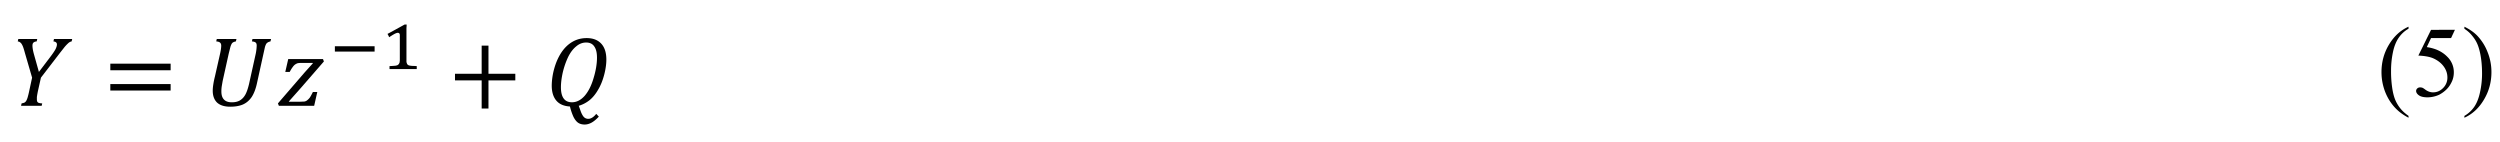 <svg xmlns="http://www.w3.org/2000/svg" xmlns:xlink="http://www.w3.org/1999/xlink" width="566.661" height="32.173" viewBox="0 0 424.996 24.13" xmlns:v="https://vecta.io/nano"><defs><path d="M.984-5.469l.047-.203h1.672l-.047.203a.81.81 0 0 0-.234.078c-.043.023-.086.063-.125.125-.031.055-.07.141-.109.266l-.141.563-.516 2.328-.078.453a2.78 2.78 0 0 0-.031.438c0 .305.07.531.219.688s.367.234.672.234c.281 0 .516-.055.703-.172s.336-.281.453-.5.211-.504.297-.859l.578-2.609a4.02 4.02 0 0 0 .078-.672c0-.133-.031-.223-.094-.266-.062-.051-.168-.082-.312-.094l.047-.203h1.578l-.047.203c-.094.023-.168.047-.219.078s-.102.074-.141.125c-.031.055-.07.141-.109.266L5-4.437l-.547 2.484c-.105.5-.258.902-.453 1.203-.199.293-.449.508-.75.641-.293.125-.652.188-1.078.188-.48 0-.852-.113-1.109-.344C.813-.504.688-.844.688-1.281c0-.156.016-.332.047-.531.031-.207.078-.437.141-.687l.438-1.937c.063-.289.094-.516.094-.672 0-.125-.039-.211-.109-.266-.062-.051-.168-.082-.312-.094zm0 0" id="A"/><path d="M3.453-1.172L3.188 0h-3L.109-.203l2.266-2.625.703-.781-.016-.031h-.969c-.148 0-.258.012-.328.031a.87.87 0 0 0-.203.109c-.062.043-.133.117-.203.219-.074.094-.156.23-.25.406H.734l.25-1.094h2.953l.078.203-1.984 2.281-1 1.125.016.016h.938l.375-.016c.094-.02.172-.055.234-.109.07-.051.145-.125.219-.219.07-.102.16-.266.266-.484zm0 0" id="B"/><path d="M2.094-5.672l-.047.203c-.125.012-.219.047-.281.109-.055.055-.078.137-.078.25 0 .168.035.391.109.672l.438 1.563 1.031-1.359c.207-.281.344-.488.406-.625s.094-.254.094-.359c0-.07-.027-.129-.078-.172s-.125-.066-.219-.078l.047-.203h1.547l-.047.203c-.062.012-.121.031-.172.063-.043.023-.094.063-.156.125-.062.055-.152.148-.266.281l-.406.516-1.609 2.094-.266 1.188-.047.25-.031.203v.188c0 .086.008.152.031.203.031.055.07.09.125.109.063.023.16.039.297.047L2.469 0H.719l.047-.203c.102-.02.18-.039.234-.062.051-.031.098-.07.141-.125.039-.062.082-.156.125-.281a7.2 7.2 0 0 0 .141-.562l.25-1.156-.609-2.094c-.086-.32-.156-.539-.219-.656-.055-.113-.109-.191-.172-.234-.055-.051-.125-.082-.219-.094l.047-.203zm0 0" id="C"/><path d="M2.859 0l.172.484a1.85 1.85 0 0 0 .156.328.71.71 0 0 0 .156.188.43.43 0 0 0 .141.078.52.52 0 0 0 .188.031c.102 0 .207-.031.313-.094.113-.062.234-.172.359-.328l.219.234c-.219.238-.43.41-.625.516-.187.102-.383.156-.578.156-.23 0-.418-.055-.562-.156s-.277-.273-.391-.5a4.9 4.9 0 0 1-.297-.875c-.512-.031-.898-.195-1.156-.5S.563-1.164.563-1.719a5.62 5.62 0 0 1 .203-1.406c.145-.531.348-.992.609-1.391.27-.406.586-.711.953-.922s.766-.312 1.203-.312c.531 0 .941.156 1.234.469s.438.766.438 1.359c0 .387-.062.82-.187 1.297s-.297.902-.516 1.266c-.211.367-.453.664-.734.891-.281.219-.586.375-.906.469zm1.547-4.109c0-.406-.078-.719-.234-.937-.148-.219-.375-.328-.687-.328-.305 0-.586.109-.844.328-.262.211-.492.512-.687.906A6.73 6.73 0 0 0 1.5-2.828c-.105.469-.156.887-.156 1.25 0 .855.313 1.281.938 1.281.383 0 .738-.176 1.063-.531.32-.363.578-.863.766-1.5.195-.633.297-1.227.297-1.781zm0 0" id="D"/><path d="M.625-3.016v-.562H5.75v.563zm0 1.719v-.547H5.75v.547zm5.297-1.141zm0 0" id="E"/><path d="M3.469-2.156V.234h-.578v-2.391H.625v-.562h2.266v-2.391h.578v2.391H5.75v.563zm0 0" id="F"/><path d="M.5-1.484v-.453h3.375v.453zm0 0" id="G"/><path d="M2.141-.781v.172c.008.043.02.078.031.109s.02.059.031.078a.07.07 0 0 0 .047.047.26.26 0 0 0 .094.063c.039.012.094.023.156.031s.133.016.219.016.18.008.297.016V0H.703v-.25l.281-.016.203-.016a.64.64 0 0 0 .141-.031c.039-.008.07-.023.094-.047.031-.02.051-.039.063-.062A.22.22 0 0 0 1.531-.5a.2.2 0 0 0 .031-.109c.008-.039.016-.098.016-.172v-2.094c0-.07-.016-.125-.047-.156s-.074-.047-.125-.047c-.062 0-.156.031-.281.094a5.82 5.82 0 0 0-.453.281l-.062-.141-.078-.141.719-.391.734-.406h.172a3.03 3.03 0 0 1-.016.297v.25V-3zm0 0" id="H"/><path d="M2.641 1.672v.156c-.418-.219-.766-.469-1.047-.75C1.195.68.891.211.672-.328a4.62 4.62 0 0 1-.328-1.719c0-.852.211-1.633.641-2.344s.977-1.211 1.656-1.516v.172c-.336.188-.617.449-.844.781-.219.324-.383.734-.484 1.234a7.57 7.57 0 0 0-.156 1.563 9.44 9.44 0 0 0 .125 1.625c.07.387.16.691.266.922a3.08 3.08 0 0 0 .406.656c.176.219.406.426.688.625zm0 0" id="I"/><path d="M.188-5.734v-.172c.426.211.781.453 1.063.734a4.23 4.23 0 0 1 .906 1.422 4.51 4.51 0 0 1 .328 1.703c0 .855-.215 1.637-.641 2.344-.418.707-.969 1.219-1.656 1.531v-.156a2.57 2.57 0 0 0 .844-.781c.219-.324.379-.734.484-1.234.113-.508.172-1.035.172-1.578 0-.594-.047-1.133-.141-1.625-.074-.375-.164-.676-.266-.906-.105-.238-.246-.461-.422-.672-.168-.219-.391-.422-.672-.609zm0 0" id="J"/><path d="M3.703-5.641l-.328.703H1.672l-.359.766c.727.105 1.305.375 1.734.813a1.82 1.82 0 0 1 .563 1.328c0 .305-.062.578-.187.828-.117.25-.266.465-.453.641a2.61 2.61 0 0 1-.609.438 2.4 2.4 0 0 1-.984.219C1.039.094.797.035.641-.078S.406-.316.406-.453c0-.07.031-.141.094-.203S.645-.75.75-.75c.07 0 .133.012.188.031s.141.078.266.172c.207.148.422.219.641.219.32 0 .602-.117.844-.359a1.23 1.23 0 0 0 .375-.906c0-.344-.109-.66-.328-.953s-.523-.52-.906-.687c-.305-.125-.715-.195-1.234-.219l1.078-2.187zm0 0" id="K"/></defs><g transform="matrix(2.001 0 0 2.001 -196.68 -541.018)"><use xlink:href="#C" x="99.36" y="279.36"/><use xlink:href="#E" x="107.037" y="279.36"/><use xlink:href="#A" x="115.676" y="279.36"/><use xlink:href="#B" x="121.793" y="279.36"/><use xlink:href="#G" x="126.24" y="276.24"/><use xlink:href="#H" x="130.68" y="276.24"/><use xlink:href="#F" x="136.32" y="279.36"/><use xlink:href="#D" x="144.601" y="279.36"/></g><g transform="matrix(2.001 0 0 2.001 -201.18 -533.518)"><use xlink:href="#I" x="302.52" y="274.8"/><use xlink:href="#K" x="305.4" y="274.8"/><use xlink:href="#J" x="309.72" y="274.8"/></g></svg>